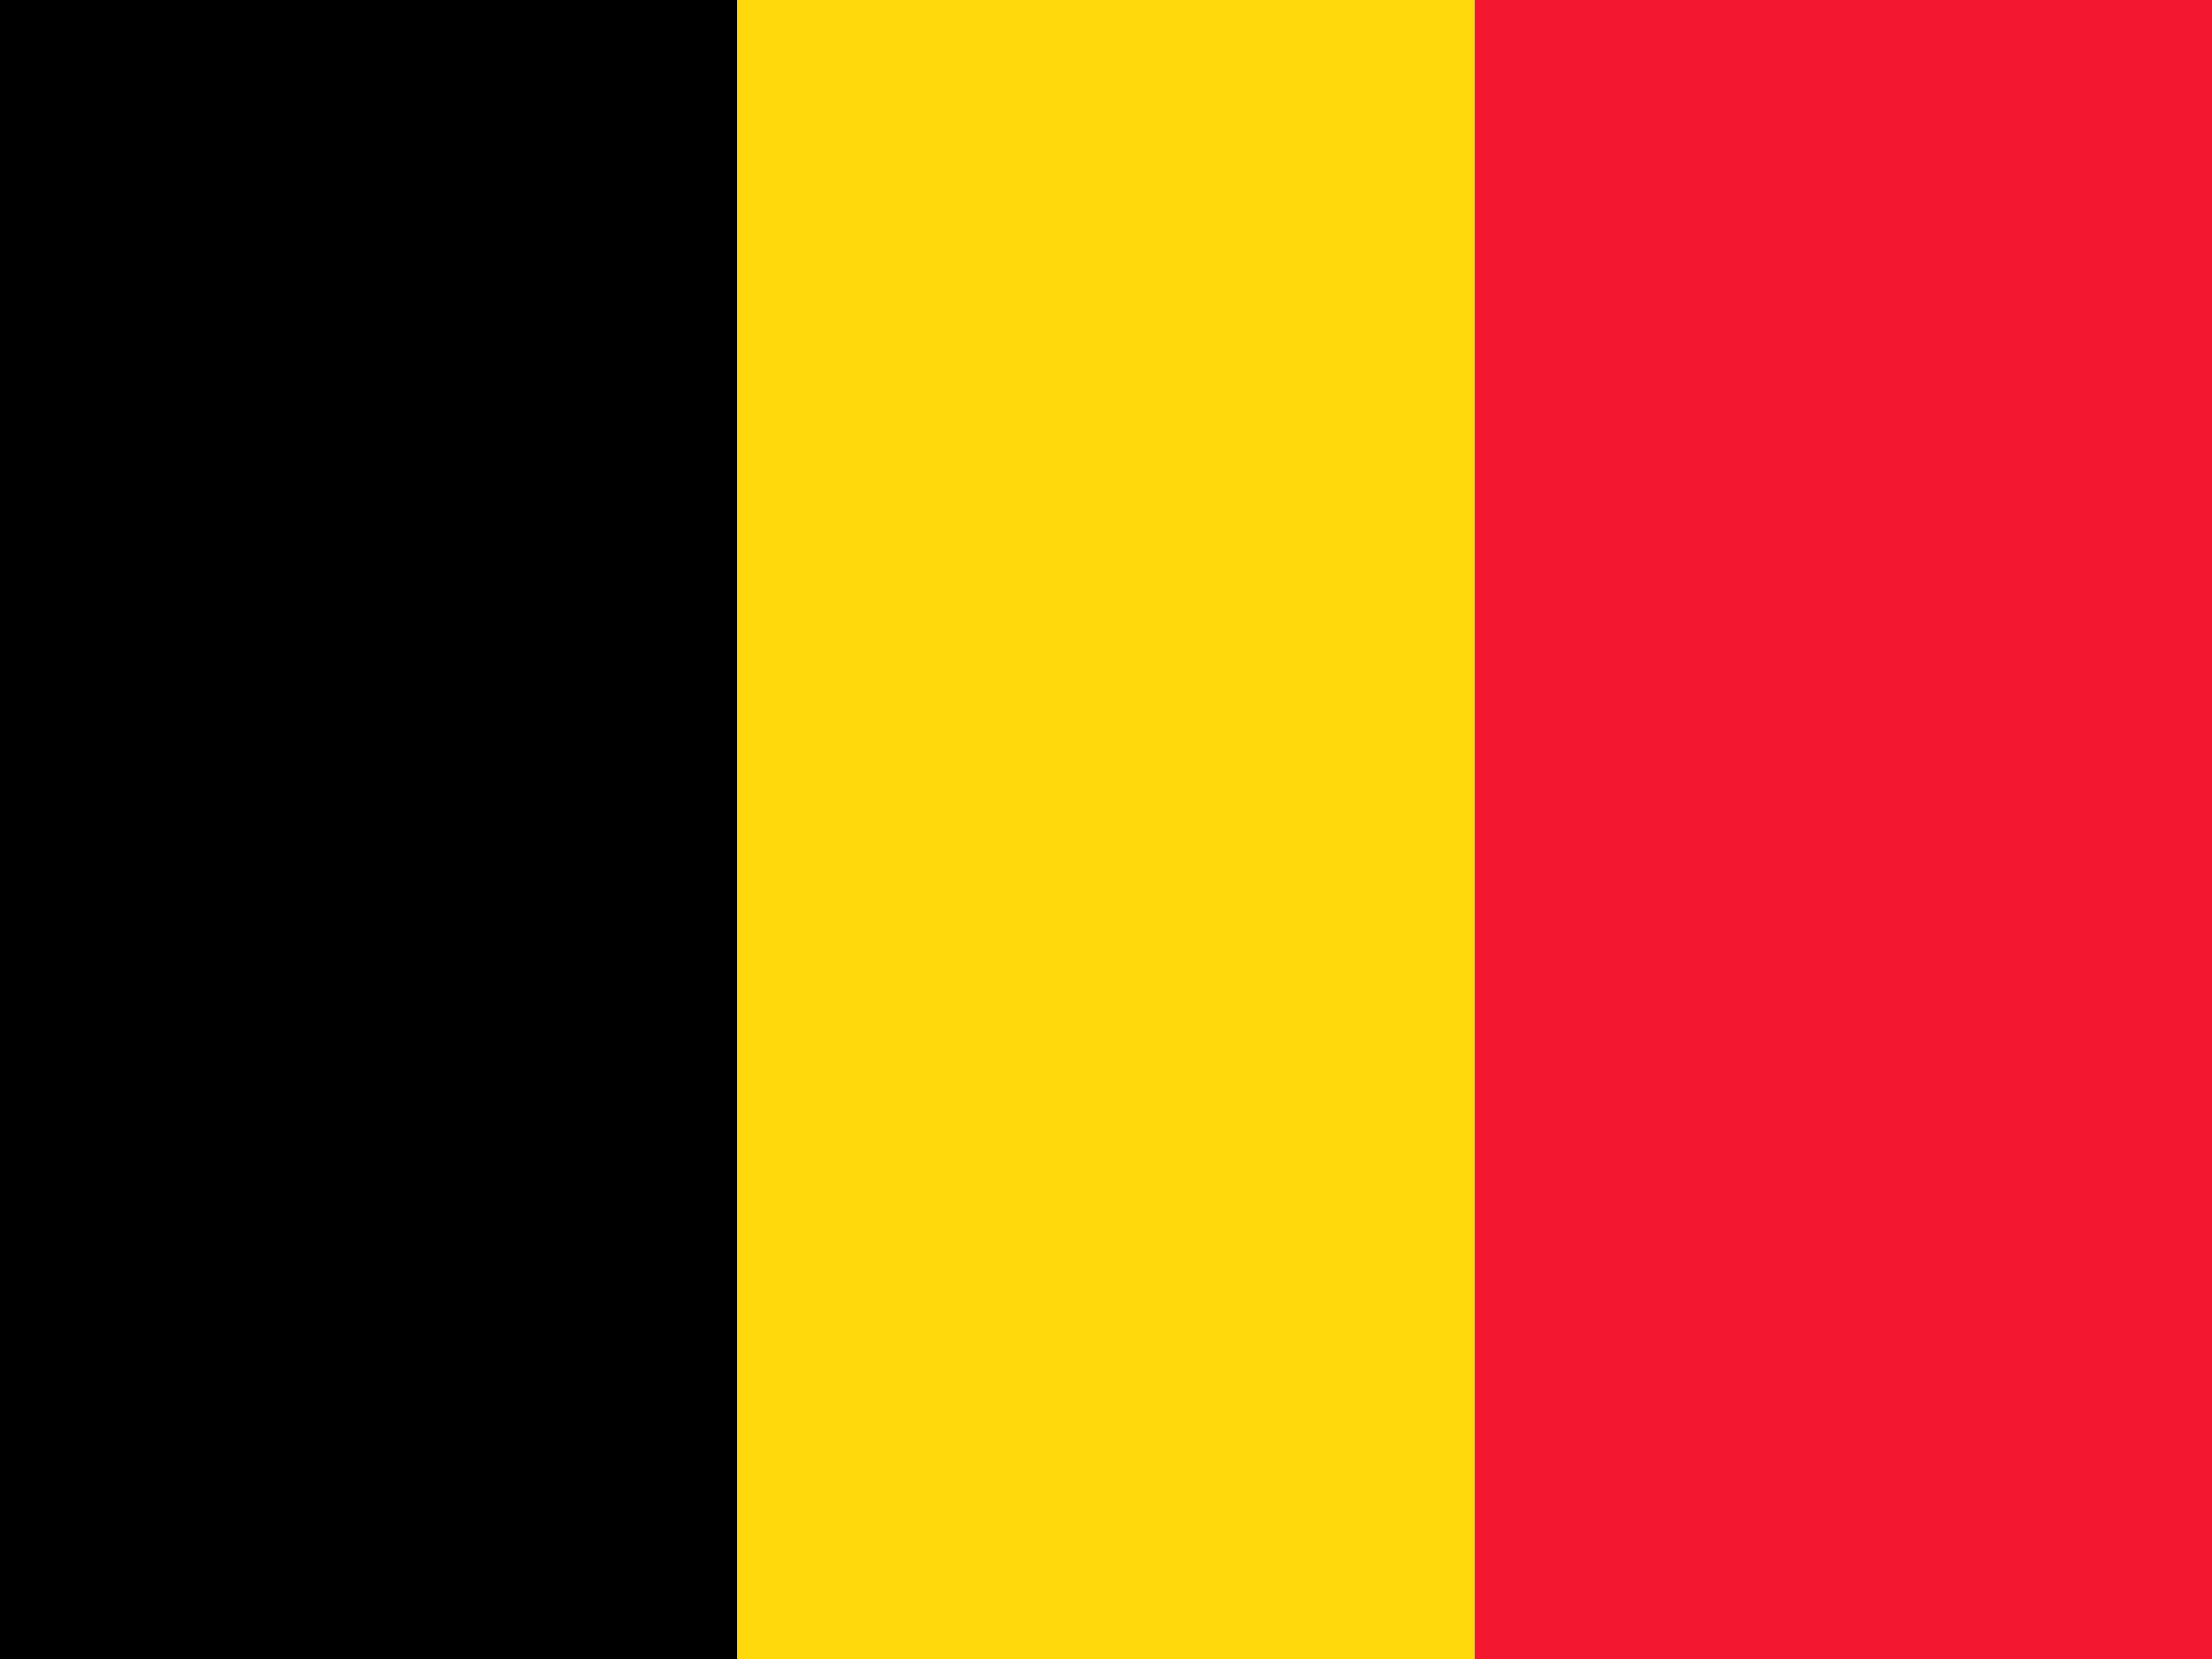 <svg xmlns="http://www.w3.org/2000/svg" viewBox="0 0 640.005 479.997"><defs><style>.a,.b,.c{fill-rule:evenodd;}.b{fill:#ffd90c;}.c{fill:#f31830;}</style></defs><path class="a" d="M0,0H213.335V480H0Z"/><path class="b" d="M213.335,0H426.67V480H213.335Z"/><path class="c" d="M426.67,0H640.005V480H426.67Z"/></svg>